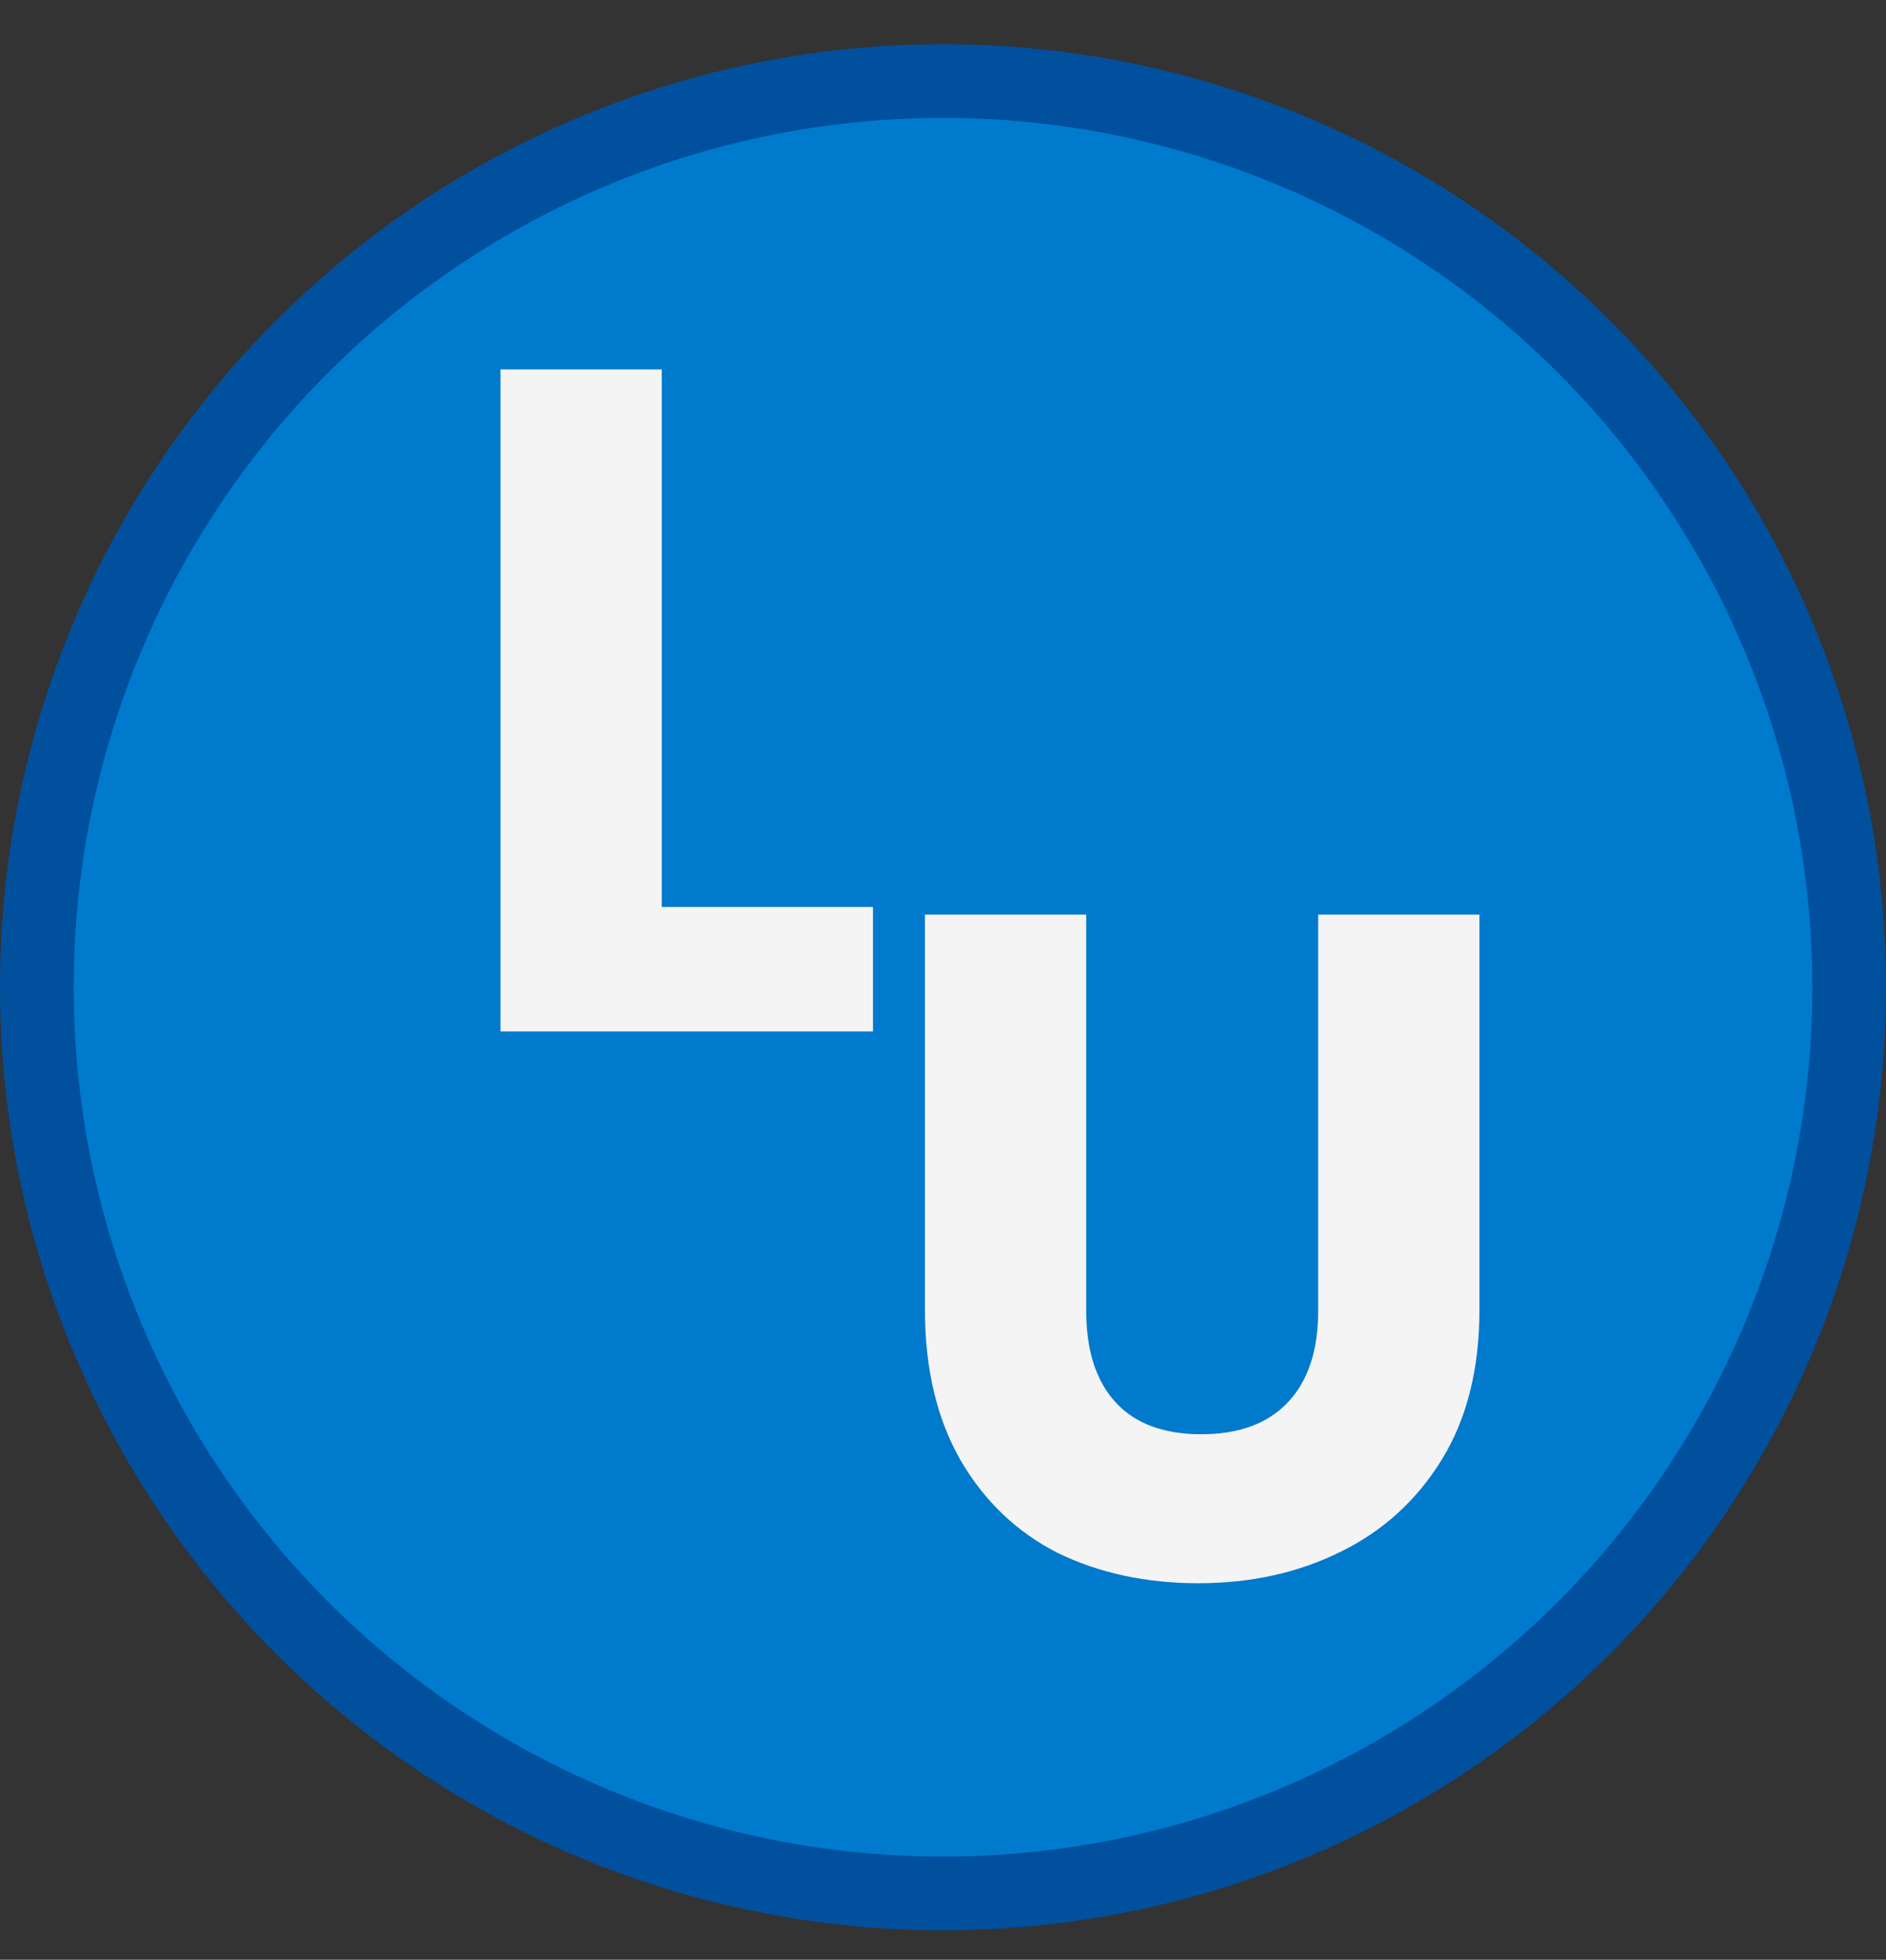 <svg width="128" height="133" viewBox="0 0 128 133" fill="none" xmlns="http://www.w3.org/2000/svg">
<rect x="0" y="0" width="128" height="133" fill="#333333" stroke="none"/>
<circle cx="64" cy="67" r="61.5" fill="#007ACC" stroke="#00509E" stroke-width="5"/>
<path d="M44.912 61.552H59.248V70H33.968V25.072H44.912V61.552Z" fill="#F4F4F4"/>
<path d="M73.72 62.072V88.952C73.72 91.64 74.381 93.709 75.704 95.16C77.027 96.611 78.968 97.336 81.528 97.336C84.088 97.336 86.051 96.611 87.416 95.16C88.781 93.709 89.464 91.64 89.464 88.952V62.072H100.408V88.888C100.408 92.899 99.555 96.291 97.848 99.064C96.141 101.837 93.837 103.928 90.936 105.336C88.077 106.744 84.877 107.448 81.336 107.448C77.795 107.448 74.616 106.765 71.8 105.4C69.027 103.992 66.829 101.901 65.208 99.128C63.587 96.312 62.776 92.899 62.776 88.888V62.072H73.72Z" fill="#F4F4F4"/>
</svg>
